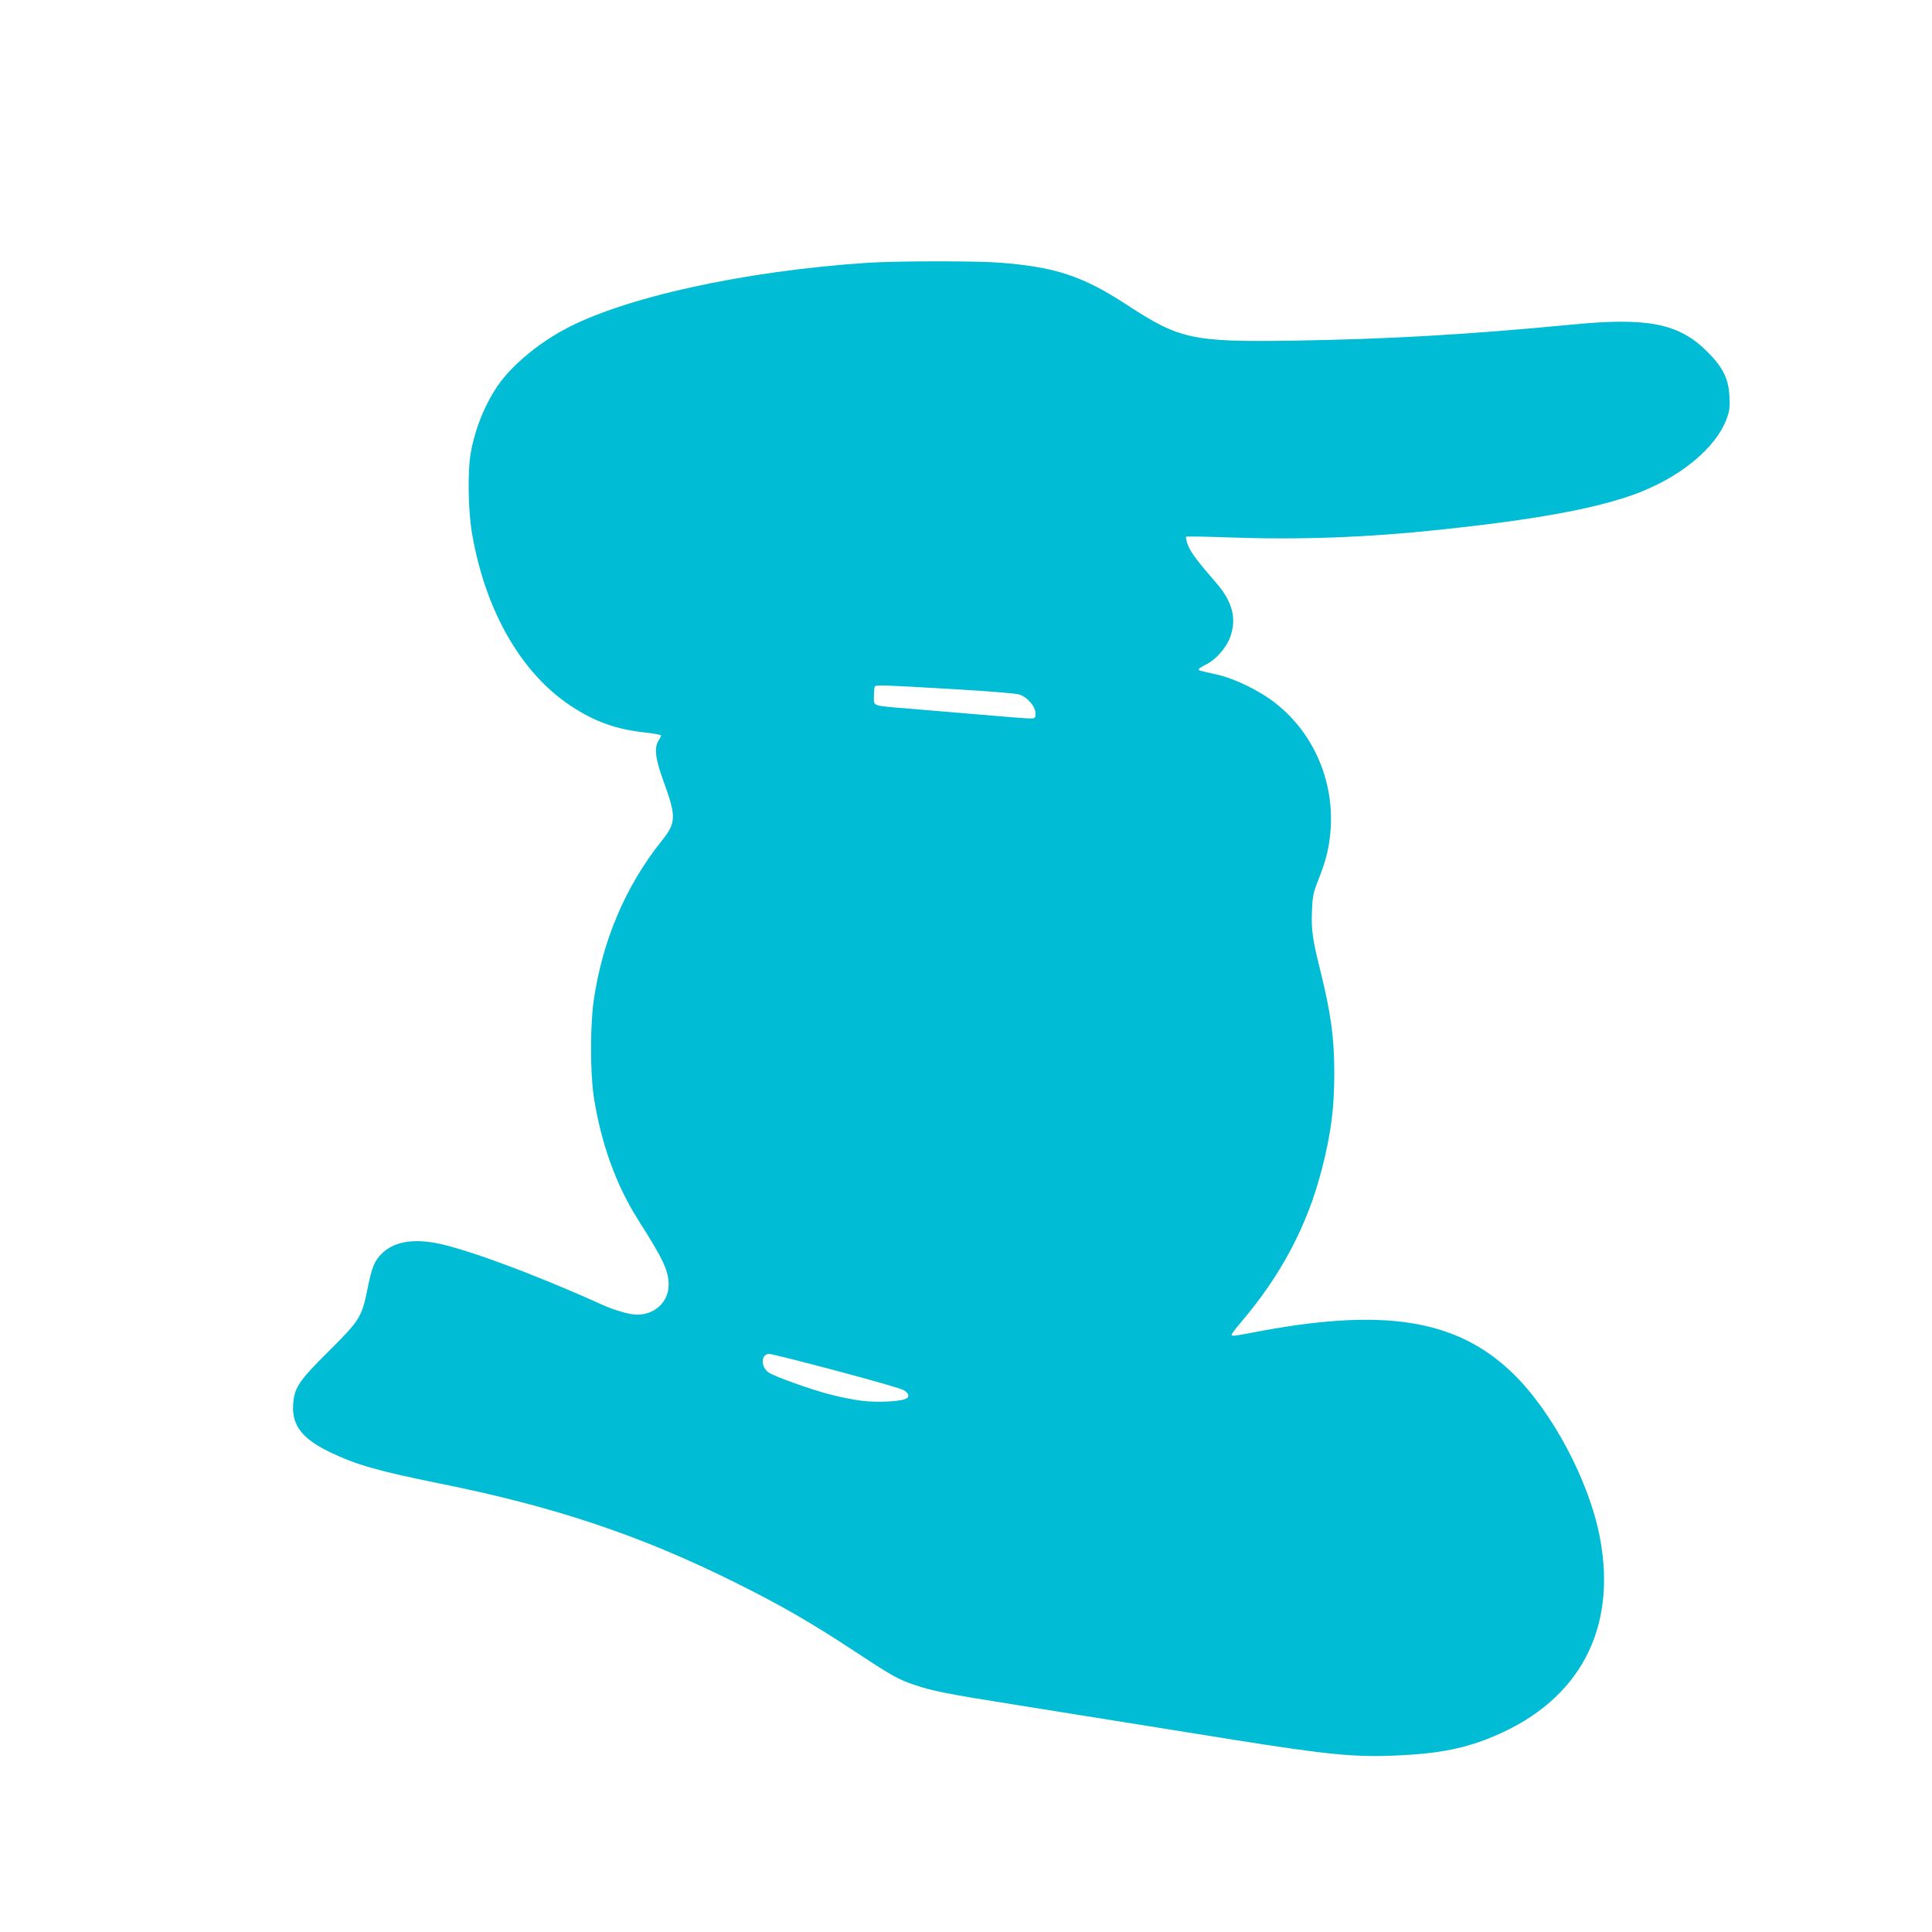 <?xml version="1.0" standalone="no"?>
<!DOCTYPE svg PUBLIC "-//W3C//DTD SVG 20010904//EN"
 "http://www.w3.org/TR/2001/REC-SVG-20010904/DTD/svg10.dtd">
<svg version="1.0" xmlns="http://www.w3.org/2000/svg"
 width="1280pt" height="1280pt" viewBox="0 0 1280 1280"
 preserveAspectRatio="xMidYMid meet">
<g transform="translate(0,1280) scale(0.1,-0.1)"
fill="#00bcd4" stroke="none">
<path d="M5750 11059 c-824 -54 -1631 -232 -2020 -447 -172 -94 -337 -233
-425 -357 -87 -122 -157 -291 -186 -455 -22 -123 -18 -390 10 -544 89 -506
324 -914 650 -1131 158 -105 301 -157 494 -178 59 -6 107 -15 107 -20 0 -4 -8
-20 -17 -34 -30 -45 -21 -122 31 -263 88 -242 87 -280 -11 -402 -238 -298
-391 -657 -449 -1053 -24 -162 -24 -476 -1 -635 47 -309 148 -592 297 -825
166 -261 200 -335 200 -429 -1 -111 -91 -196 -209 -196 -51 0 -148 28 -241 70
-437 198 -911 373 -1100 406 -156 27 -272 4 -348 -69 -50 -48 -68 -91 -96
-230 -39 -194 -51 -213 -256 -417 -202 -200 -232 -246 -238 -360 -8 -134 62
-223 242 -310 179 -86 321 -126 736 -210 759 -153 1322 -342 1950 -654 310
-154 507 -268 816 -472 225 -148 270 -173 376 -208 114 -39 221 -60 668 -131
475 -76 1005 -161 1460 -234 611 -97 795 -115 1075 -101 278 13 448 48 640
130 562 239 811 711 694 1317 -72 375 -319 838 -581 1089 -374 359 -863 433
-1732 263 -111 -21 -126 -23 -126 -11 0 5 28 42 63 83 264 310 436 635 532
1003 63 242 85 412 85 646 0 237 -23 401 -95 690 -49 197 -58 259 -53 384 4
99 9 121 42 206 55 137 76 230 83 355 16 314 -119 619 -360 811 -109 87 -270
166 -395 195 -127 28 -124 27 -118 38 4 5 26 19 51 31 59 29 129 108 154 176
47 124 17 238 -93 364 -124 143 -165 198 -185 247 -11 29 -17 55 -12 57 5 3
138 1 297 -5 462 -16 902 0 1389 52 622 66 1006 136 1270 229 308 109 553 309
625 507 19 52 22 77 18 147 -6 119 -44 194 -152 301 -184 182 -391 223 -886
175 -712 -68 -1224 -97 -1855 -107 -664 -10 -751 9 -1100 238 -291 190 -475
251 -845 279 -156 12 -686 11 -870 -1z m555 -2824 c227 -13 427 -29 448 -36
54 -18 107 -79 107 -124 0 -34 -1 -35 -37 -35 -21 0 -166 11 -323 25 -157 13
-370 31 -475 40 -256 21 -235 14 -235 84 0 32 3 61 7 64 10 10 62 8 508 -18z
m-766 -4516 c229 -61 429 -118 446 -128 39 -22 44 -48 12 -60 -46 -18 -190
-23 -284 -12 -51 6 -143 24 -205 40 -132 33 -382 123 -417 149 -53 39 -49 122
5 122 15 0 214 -50 443 -111z"/>
</g>
</svg>
